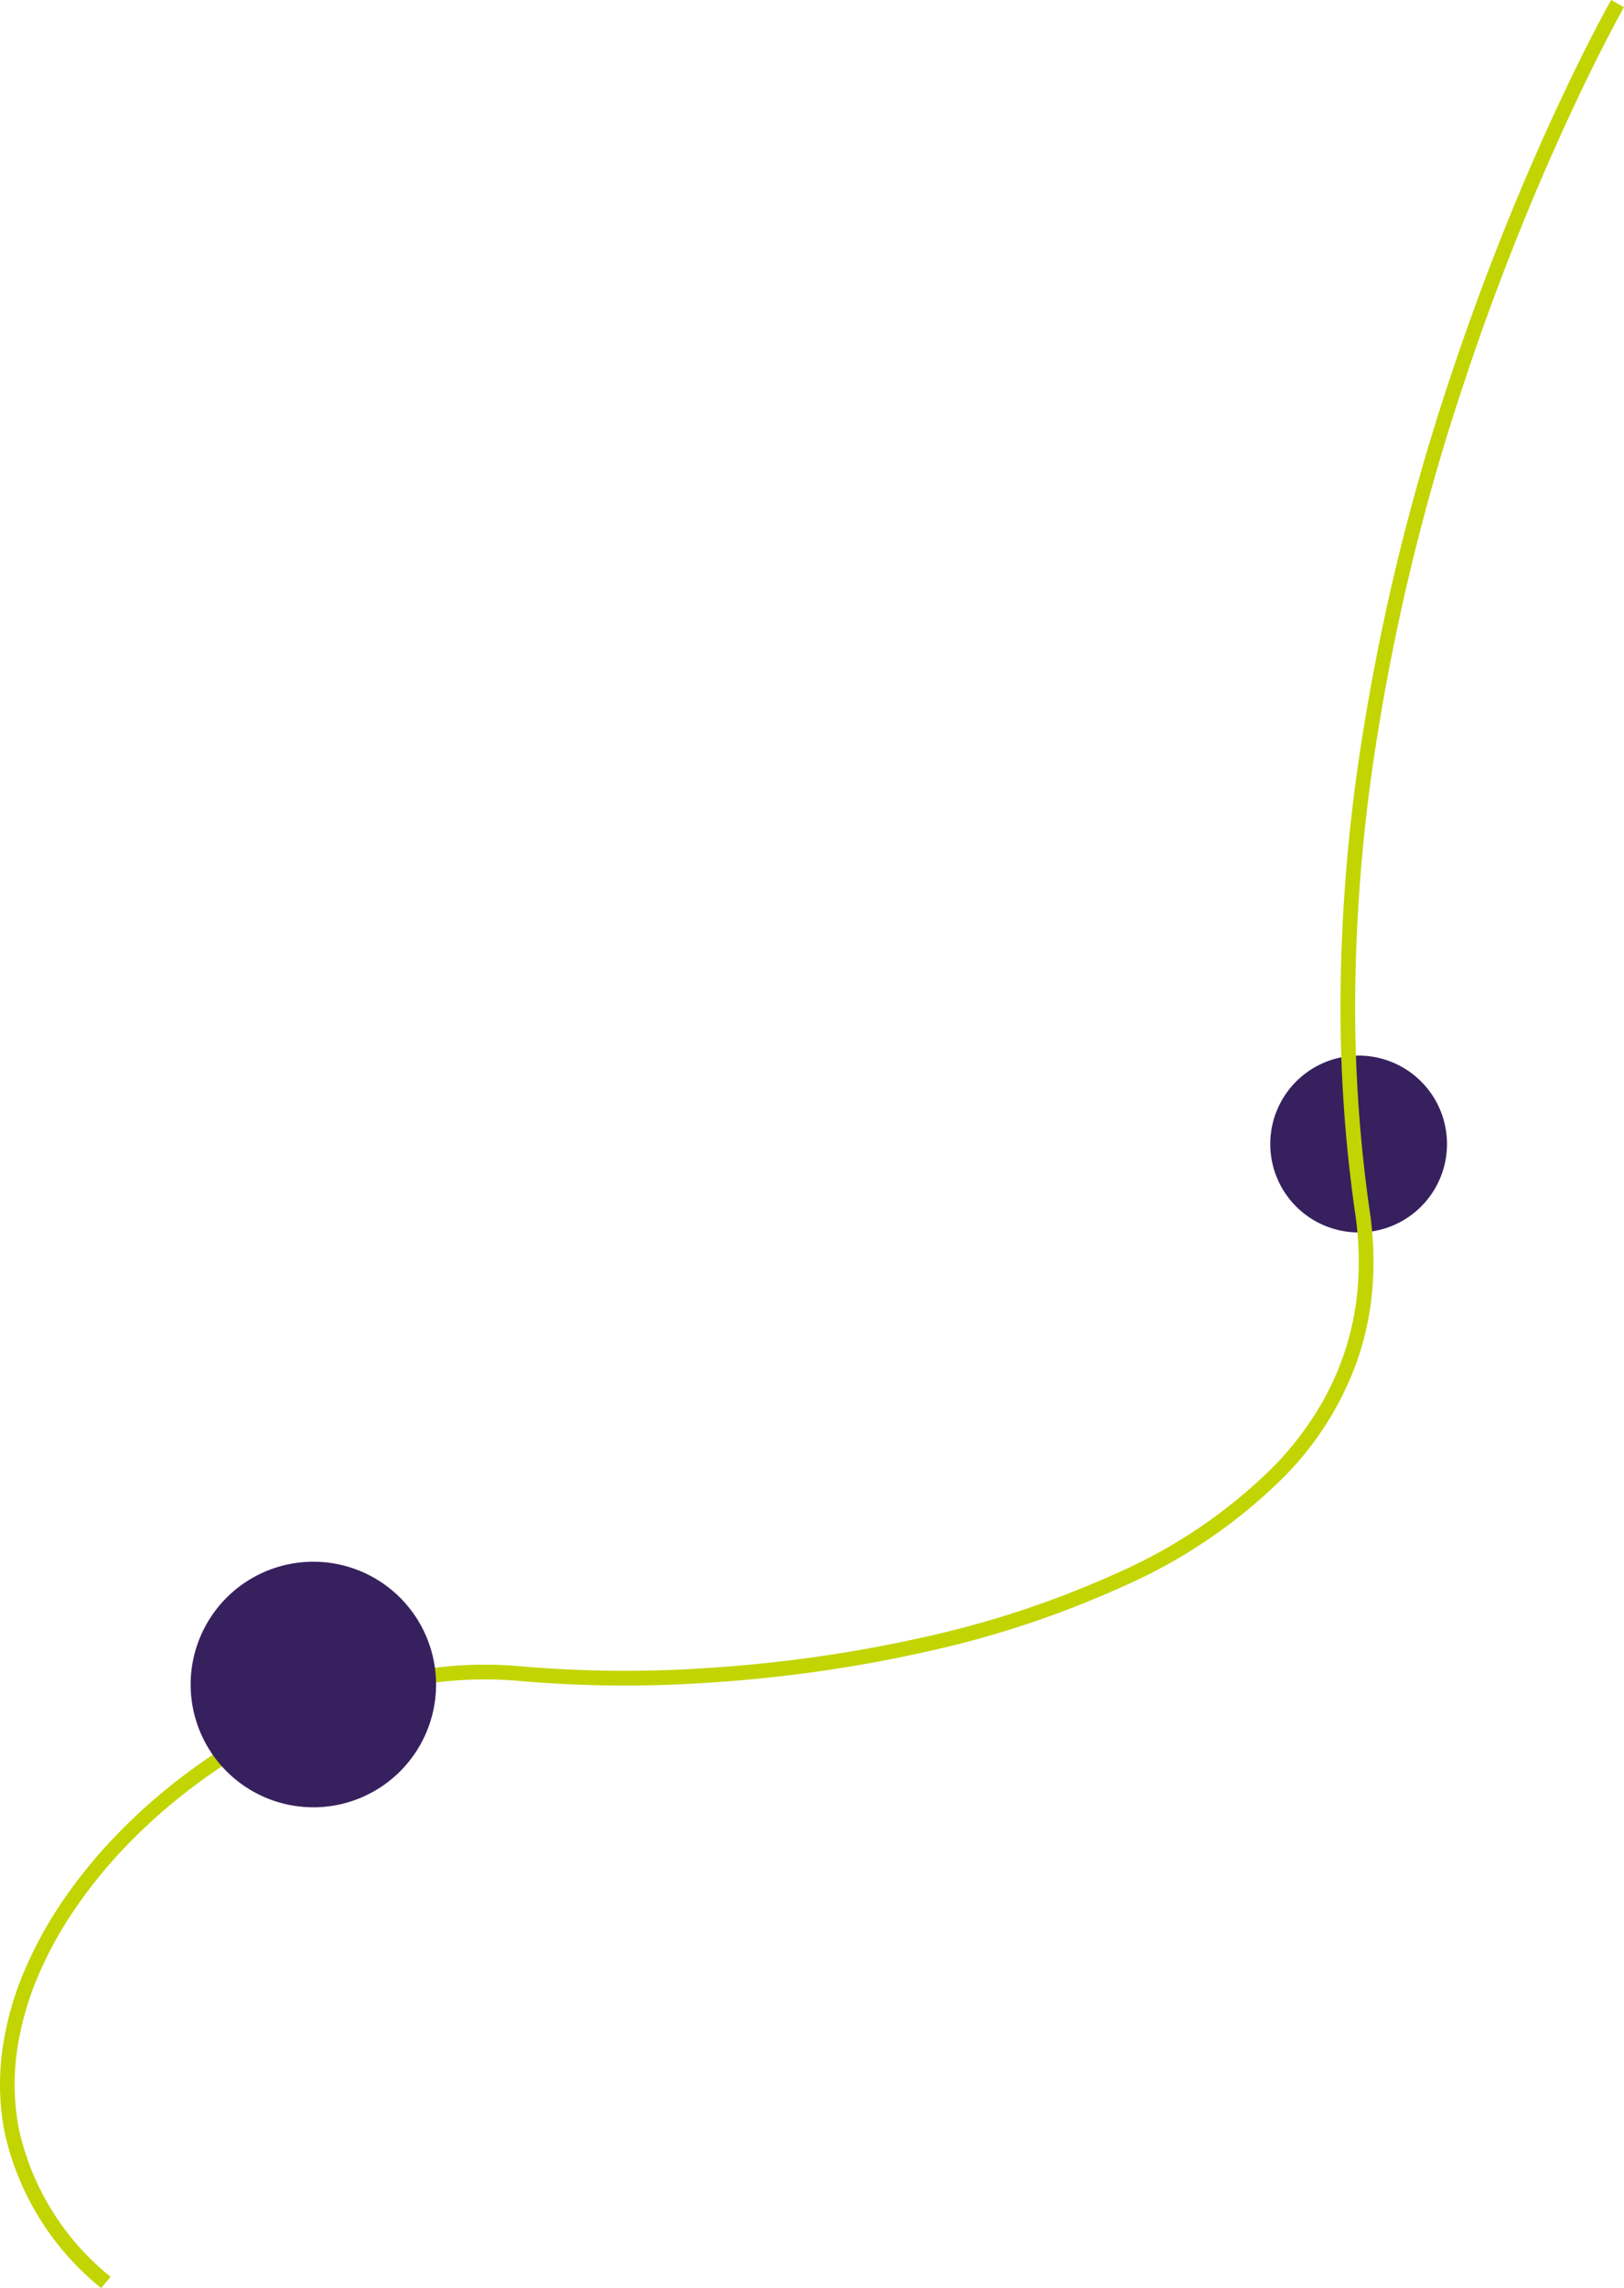 <svg xmlns="http://www.w3.org/2000/svg" width="120.72" height="169.976" viewBox="0 0 120.72 169.976">
  <g id="Group_664" data-name="Group 664" transform="translate(-617.031 -805.949)">
    <path id="Path_109" data-name="Path 109" d="M-18.432-36.863a6.568,6.568,0,0,0,6.568-6.568A6.568,6.568,0,0,0-18.432-50,6.568,6.568,0,0,0-25-43.432a6.568,6.568,0,0,0,6.568,6.568" transform="translate(736.457 934.369)" fill="#37205e"/>
    <path id="Path_111" data-name="Path 111" d="M-322.059,169.234a20.528,20.528,0,0,1-7.164-11.528,18.672,18.672,0,0,1-.177-6.134,23.186,23.186,0,0,1,1.7-6.041,29.9,29.9,0,0,1,2.587-4.754,36.546,36.546,0,0,1,3.478-4.431,41.96,41.96,0,0,1,4.207-3.994,44.519,44.519,0,0,1,4.777-3.443,43.464,43.464,0,0,1,5.188-2.774,39.273,39.273,0,0,1,5.442-1.986A30.033,30.033,0,0,1-291,123.033a89.521,89.521,0,0,0,13.937.144c2.6-.164,5.22-.426,7.793-.781,2.7-.372,5.365-.848,7.918-1.415a72.736,72.736,0,0,0,14.942-4.919,38.293,38.293,0,0,0,11.638-7.984,24.4,24.4,0,0,0,3.036-3.888,20.957,20.957,0,0,0,2.084-4.392,20.79,20.79,0,0,0,1.01-4.929,24.341,24.341,0,0,0-.2-5.508,107.273,107.273,0,0,1-1.076-16.827,129.994,129.994,0,0,1,1.269-16.284A165.281,165.281,0,0,1-221.8,27.4c1.273-3.85,2.695-7.724,4.226-11.515,1.225-3.033,2.523-6.021,3.858-8.879,2.275-4.872,3.892-7.724,3.908-7.752l.951.541c-.016.028-1.618,2.854-3.878,7.7-1.327,2.843-2.617,5.813-3.835,8.829-1.522,3.77-2.935,7.621-4.2,11.448a164.155,164.155,0,0,0-6.8,28.644,128.879,128.879,0,0,0-1.257,16.139A106.173,106.173,0,0,0-227.759,89.2a25.437,25.437,0,0,1,.206,5.756,21.886,21.886,0,0,1-1.063,5.188,23.472,23.472,0,0,1-5.365,8.685,39.371,39.371,0,0,1-11.968,8.221,73.825,73.825,0,0,1-15.168,5c-2.582.573-5.275,1.054-8.006,1.431-2.6.358-5.249.624-7.874.789a90.633,90.633,0,0,1-14.112-.147,28.948,28.948,0,0,0-10.62,1.079,38.183,38.183,0,0,0-5.29,1.931,42.373,42.373,0,0,0-5.057,2.7,43.411,43.411,0,0,0-4.659,3.358,40.861,40.861,0,0,0-4.1,3.89,35.446,35.446,0,0,0-3.374,4.3,28.8,28.8,0,0,0-2.492,4.579,22.1,22.1,0,0,0-1.62,5.755,17.58,17.58,0,0,0,.166,5.775,19.464,19.464,0,0,0,6.806,10.914Z" transform="translate(946.604 806.691)" fill="#c2d502"/>
    <path id="Path_112" data-name="Path 112" d="M-15.879-31.757a9.121,9.121,0,0,0,9.121-9.121A9.121,9.121,0,0,0-15.879-50,9.121,9.121,0,0,0-25-40.879a9.121,9.121,0,0,0,9.121,9.121" transform="translate(656.203 971.969)" fill="#37205e"/>
  </g>
</svg>

